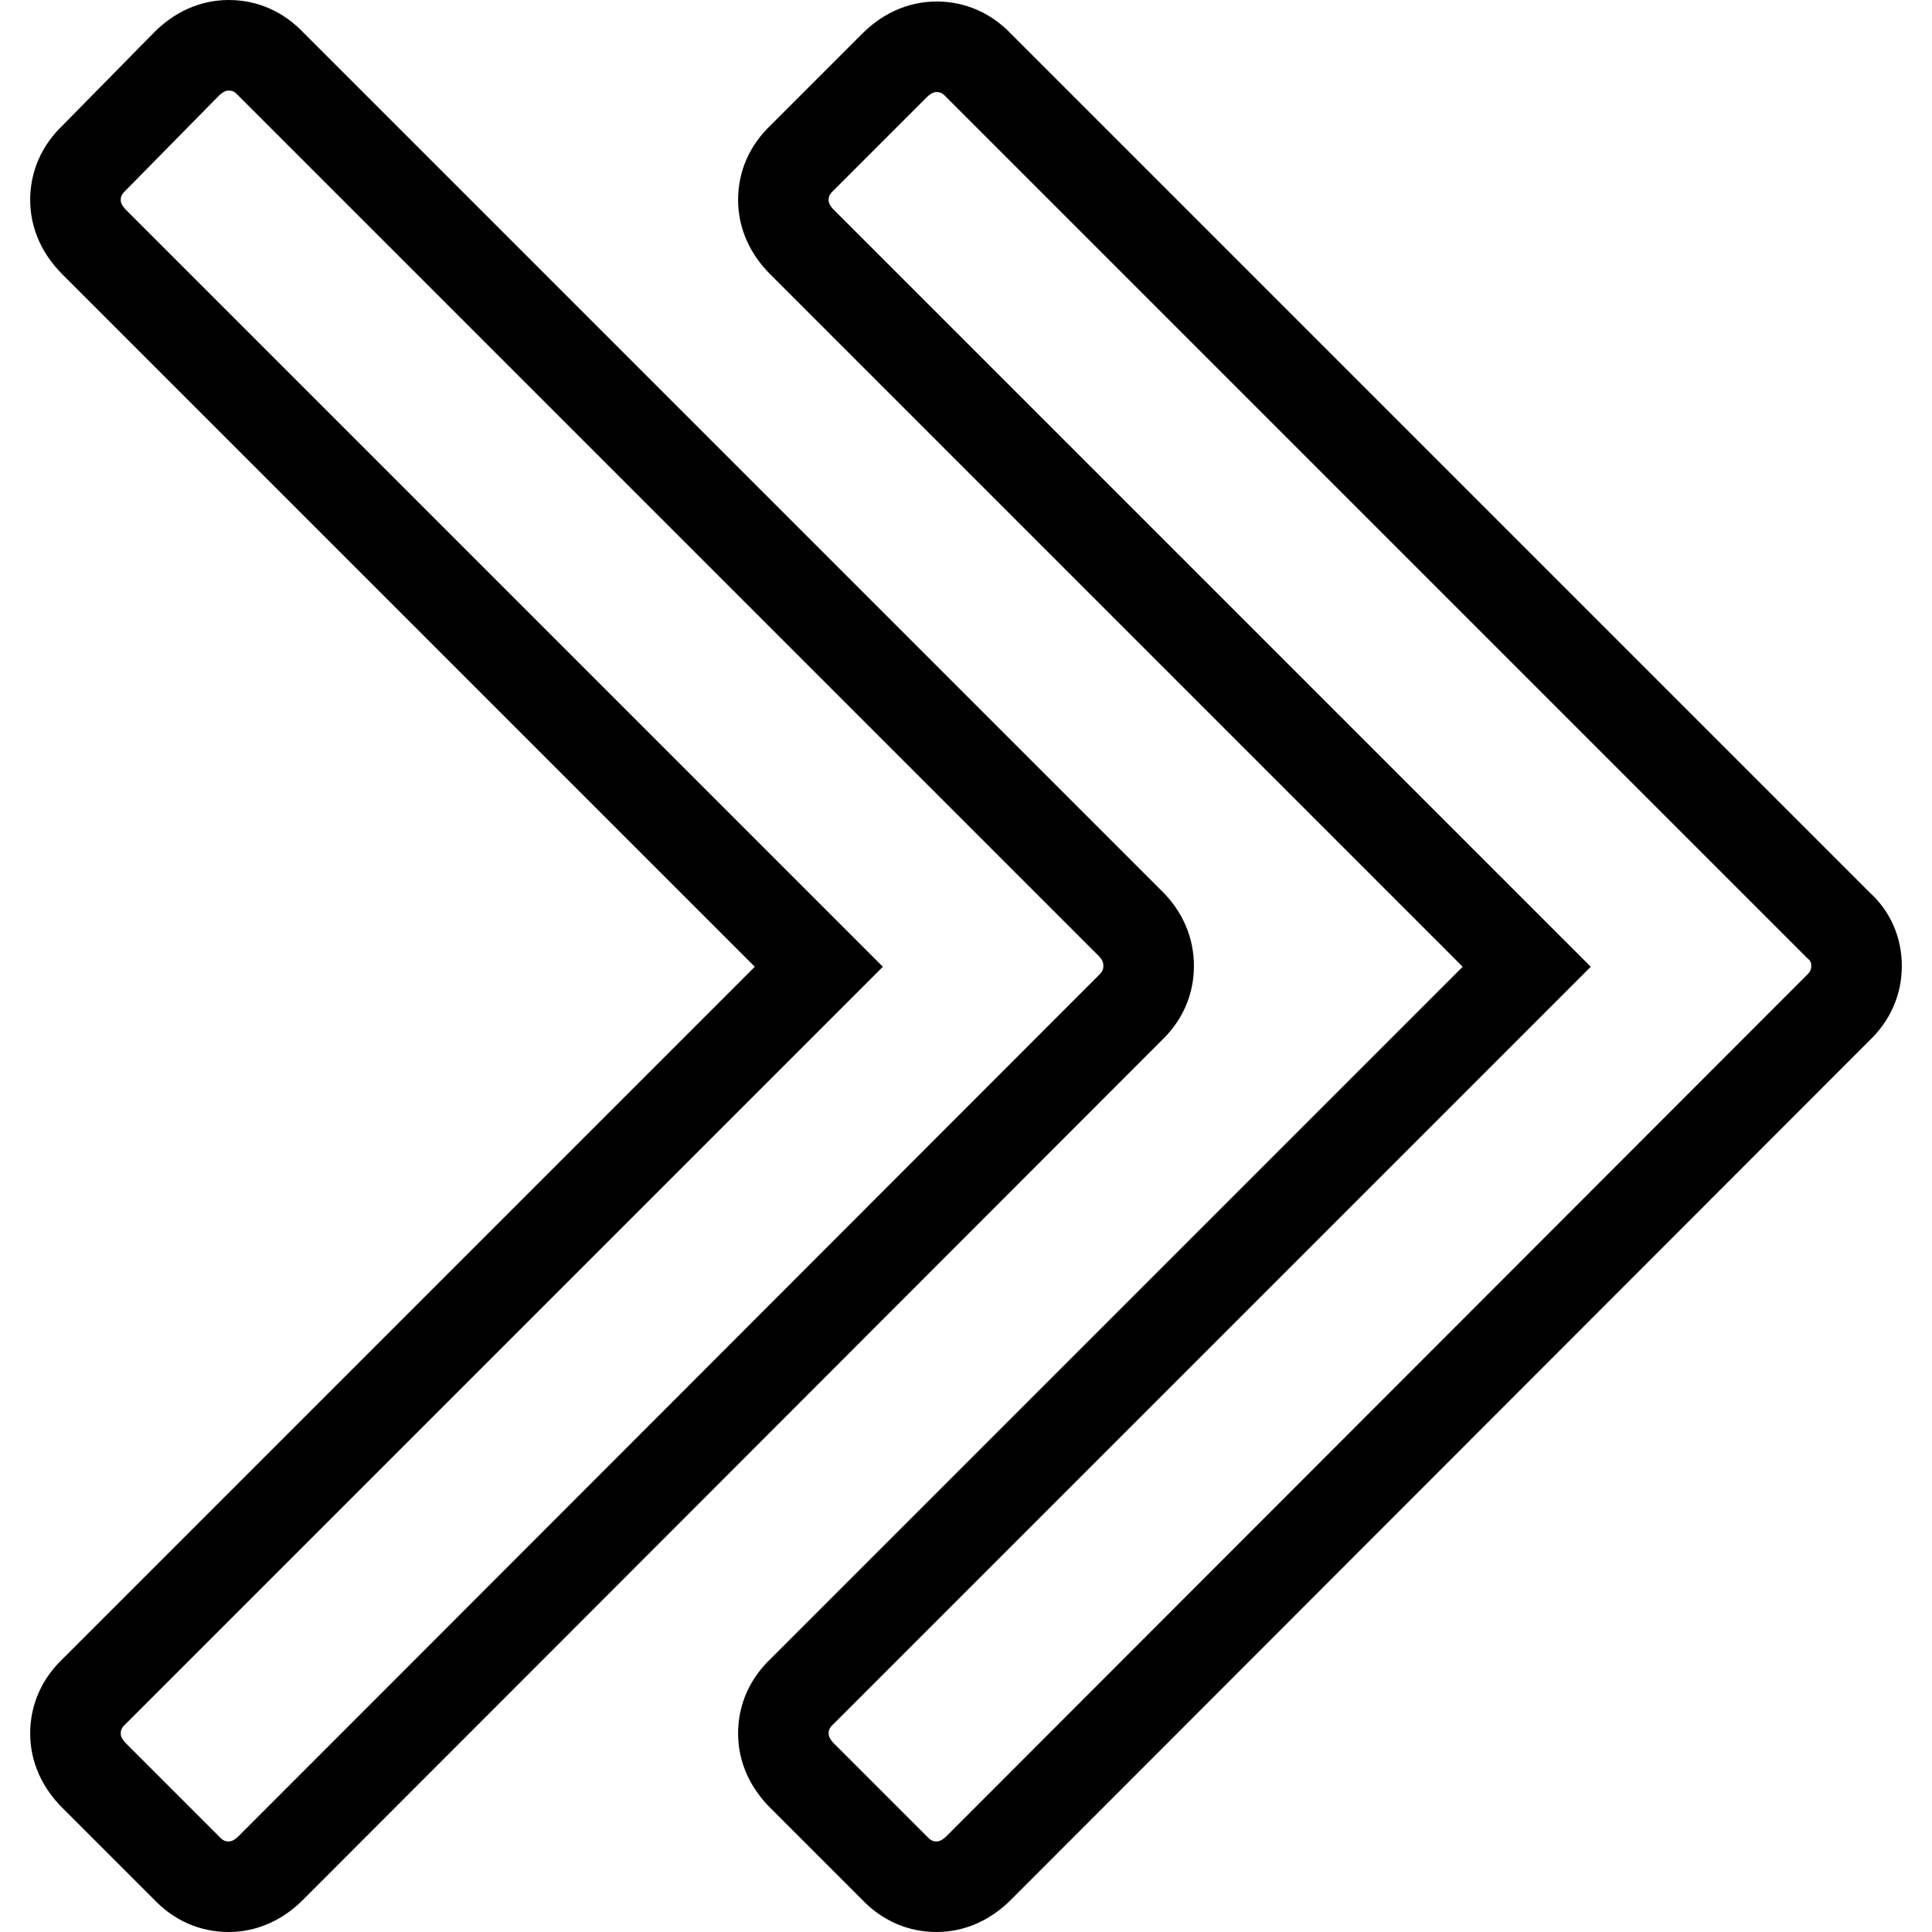 <?xml version="1.0" encoding="utf-8"?>
<!-- Svg Vector Icons : http://www.onlinewebfonts.com/icon -->
<!DOCTYPE svg PUBLIC "-//W3C//DTD SVG 1.1//EN" "http://www.w3.org/Graphics/SVG/1.1/DTD/svg11.dtd">
<svg version="1.1" xmlns="http://www.w3.org/2000/svg" xmlns:xlink="http://www.w3.org/1999/xlink" x="0px" y="0px" viewBox="0 0 256 256" enable-background="new 0 0 256 256" xml:space="preserve">
<g> <path stroke-width="12" fill-opacity="0" stroke="#000000"  d="M152.2,128c0,2.1-0.8,4-2.5,5.6L35.9,247.5c-1.6,1.6-3.5,2.5-5.6,2.5c-2.1,0-4-0.8-5.6-2.5l-12.2-12.2 c-1.6-1.6-2.5-3.5-2.5-5.6s0.8-4,2.5-5.6l96-96l-96-96c-1.6-1.6-2.5-3.5-2.5-5.6c0-2.1,0.8-4,2.5-5.6L24.7,8.5 c1.6-1.6,3.5-2.5,5.6-2.5c2.1,0,4,0.8,5.6,2.5l113.9,113.9C151.4,124,152.2,125.9,152.2,128L152.2,128z M246,128 c0,2.1-0.8,4-2.5,5.6L129.7,247.5c-1.6,1.6-3.5,2.5-5.6,2.5c-2.1,0-4-0.8-5.6-2.5l-12.2-12.2c-1.6-1.6-2.5-3.5-2.5-5.6 s0.8-4,2.5-5.6l96-96l-96-96c-1.6-1.6-2.5-3.5-2.5-5.6c0-2.1,0.8-4,2.5-5.6l12.2-12.2c1.6-1.6,3.5-2.5,5.6-2.5c2.1,0,4,0.8,5.6,2.5 l113.9,113.9C245.2,124,246,125.9,246,128z"/></g>
</svg>